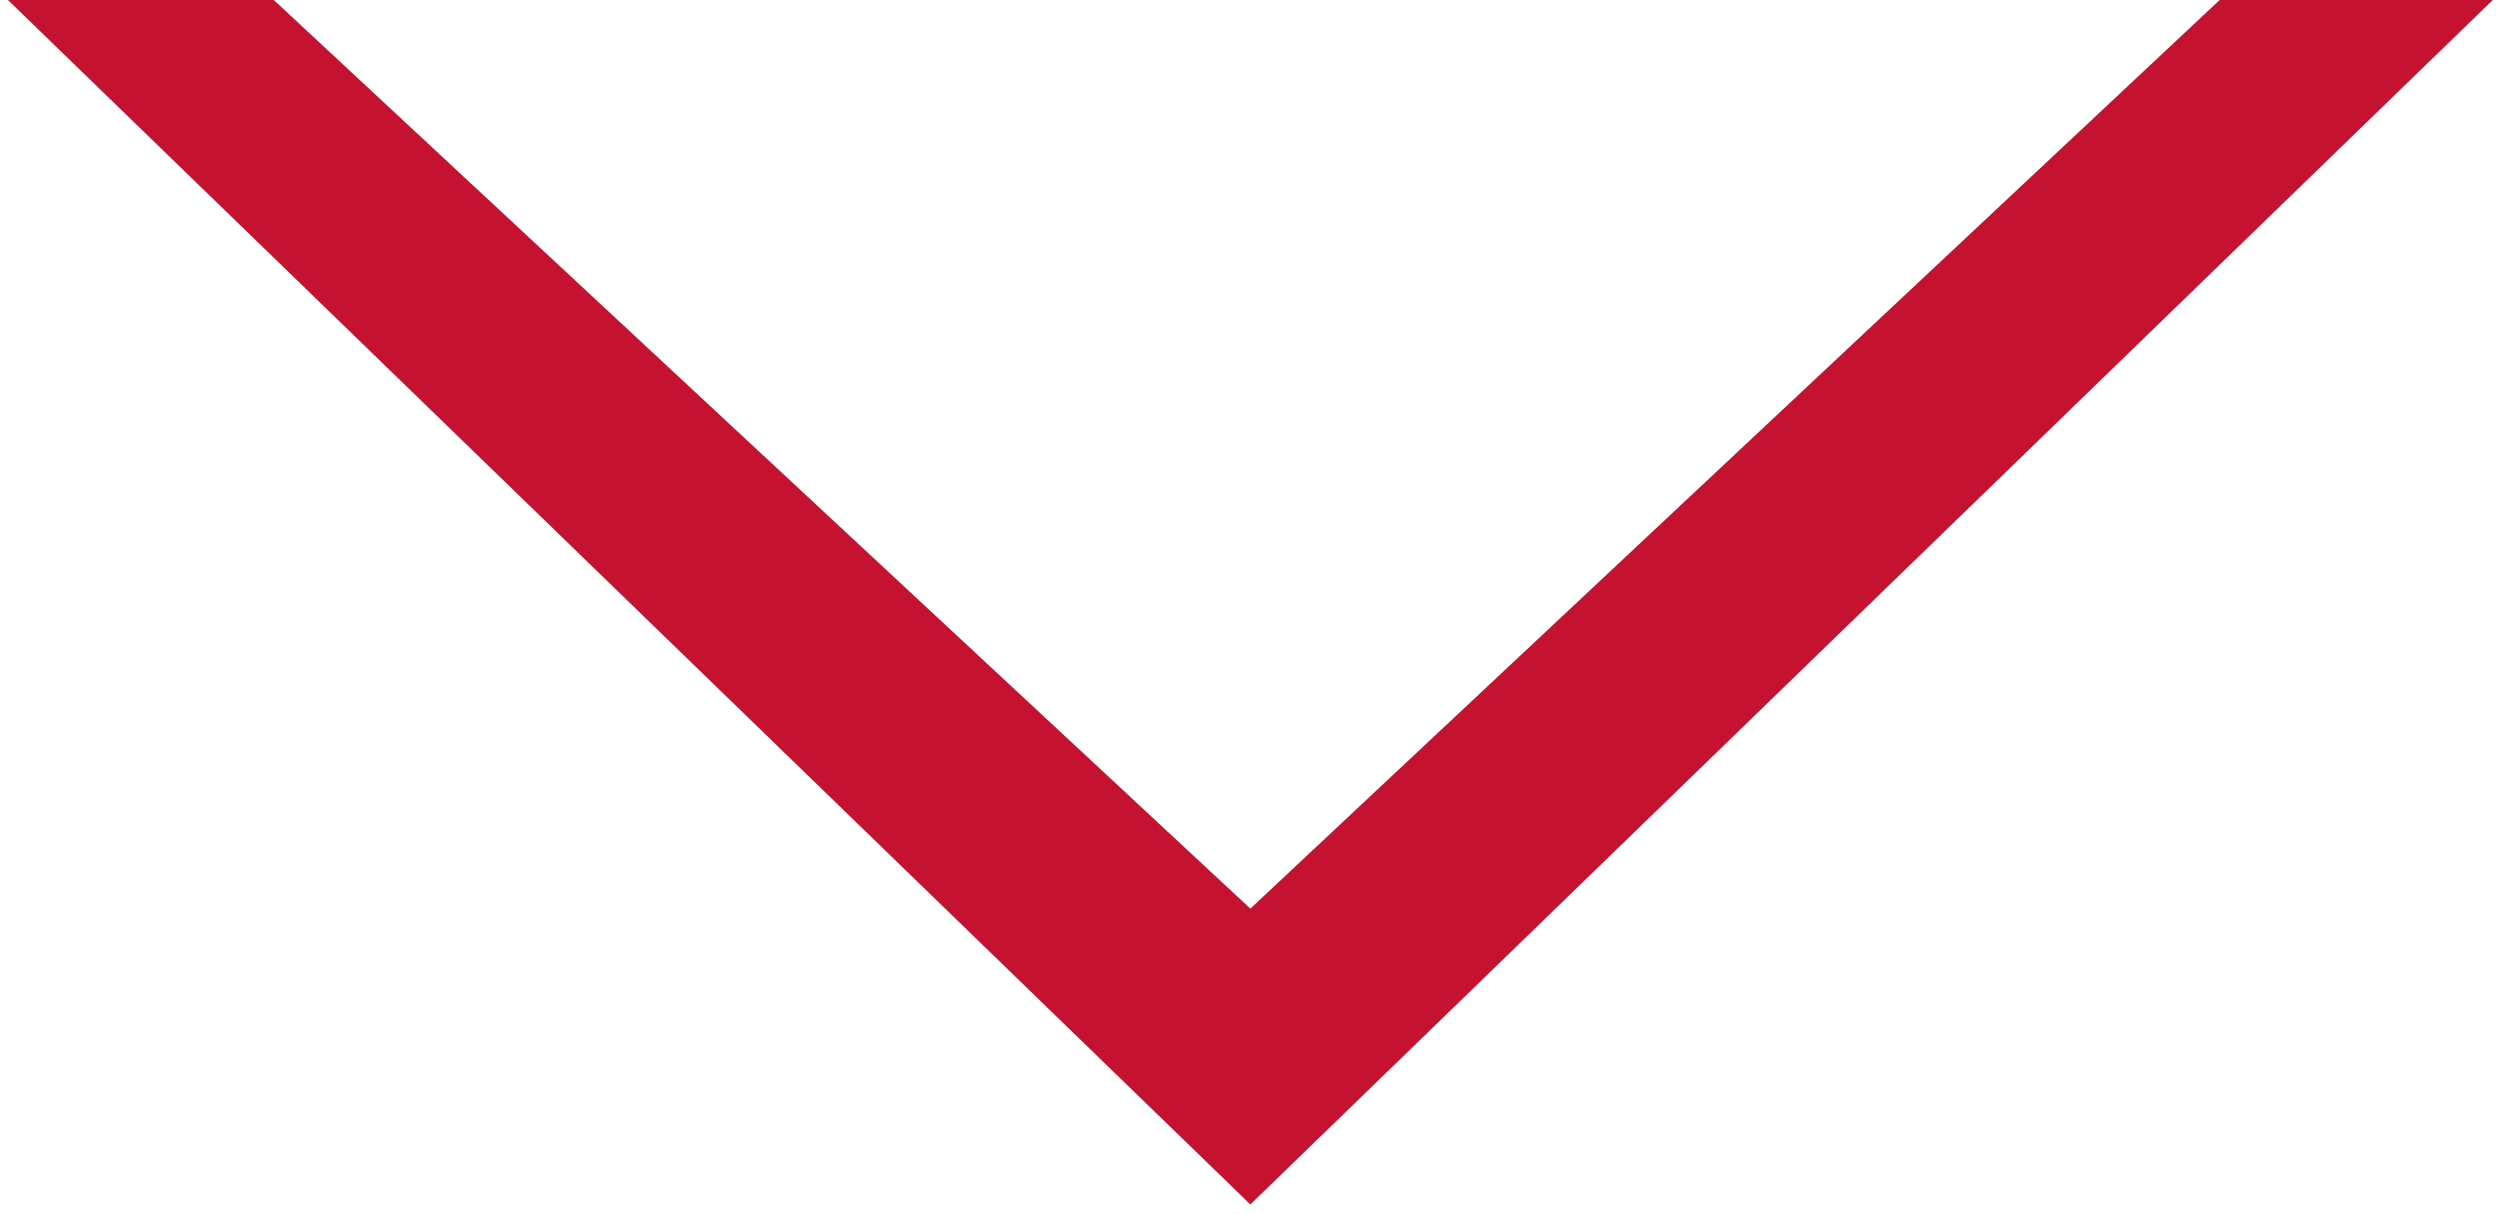<svg width="140" height="68" viewBox="0 0 140 68" fill="none" xmlns="http://www.w3.org/2000/svg">
<path d="M124.301 0L70.02 50.883L15.33 0H0.444L70.01 67.439H70.029L139.595 0H124.301Z" fill="#C41230"/>
</svg>
